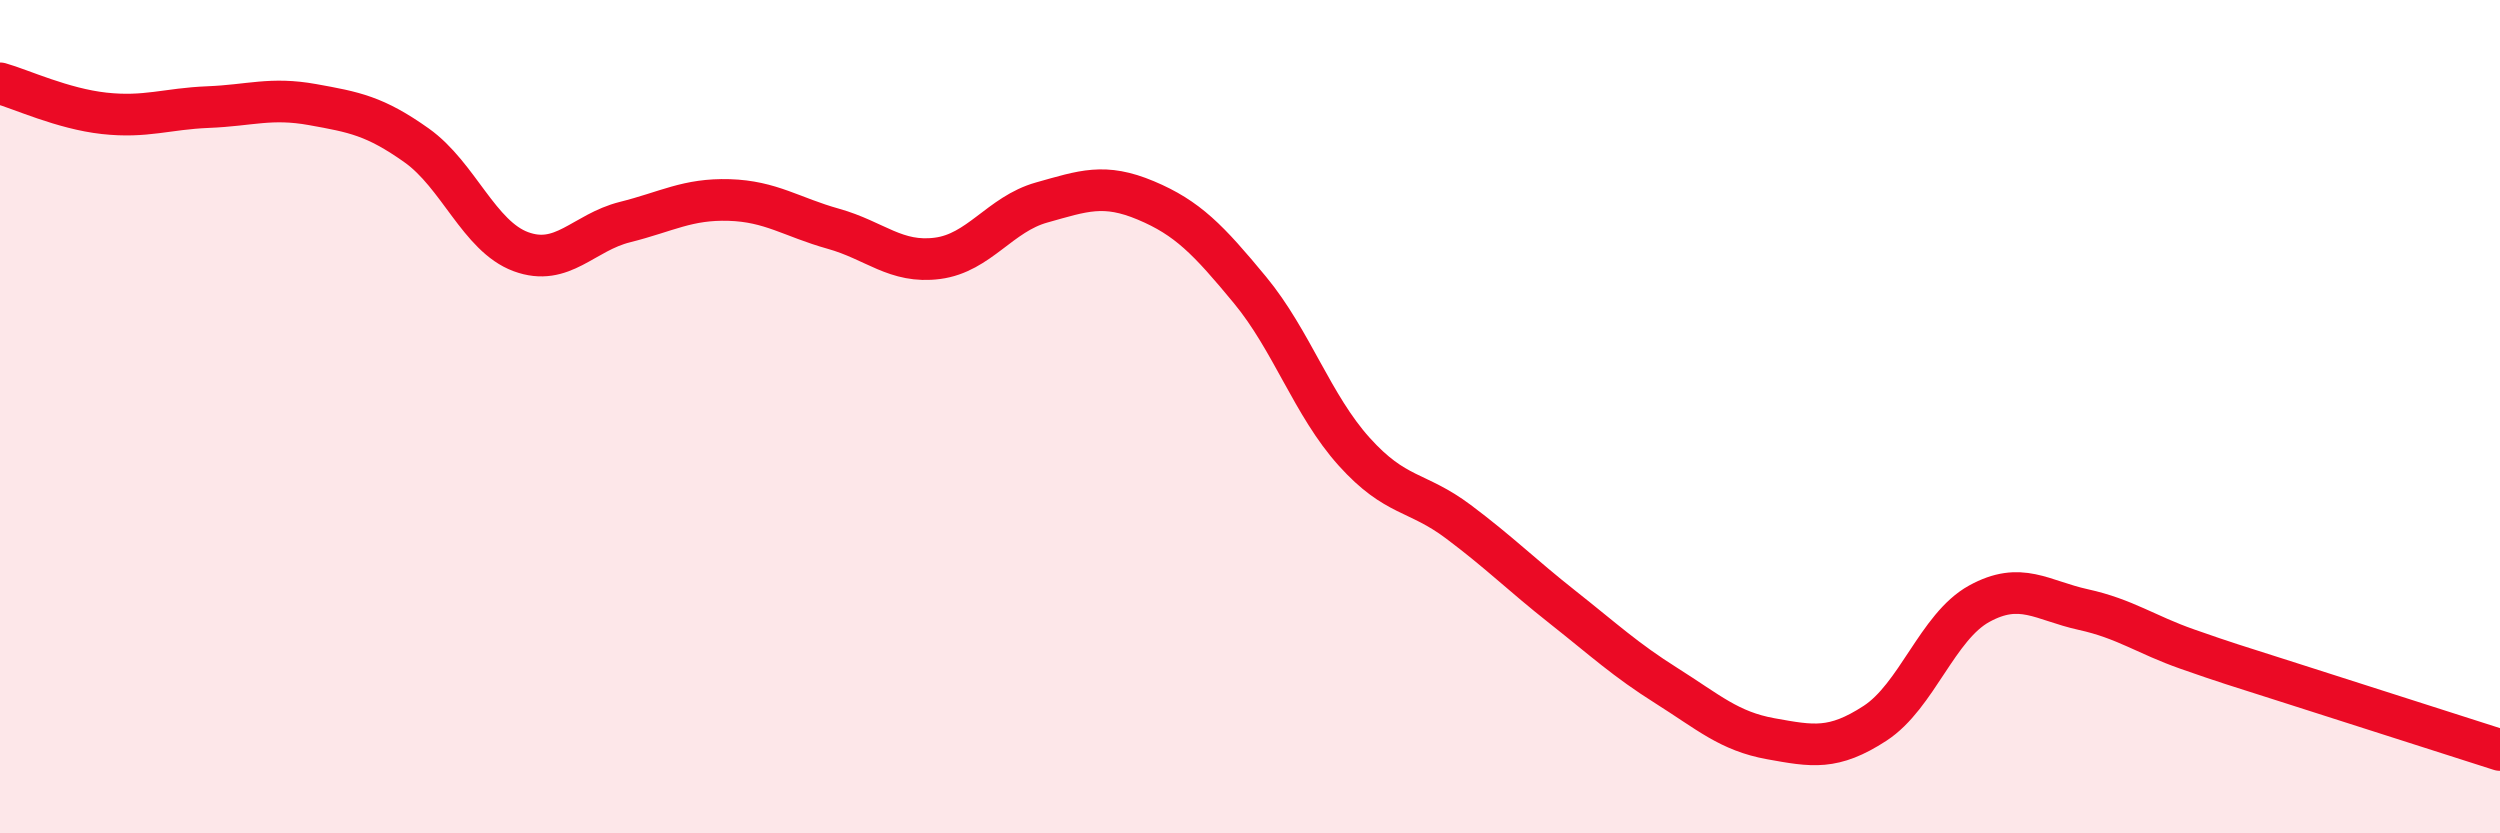 
    <svg width="60" height="20" viewBox="0 0 60 20" xmlns="http://www.w3.org/2000/svg">
      <path
        d="M 0,2 C 0.5,2.14 1.5,2.61 2.5,2.72 C 3.5,2.83 4,2.61 5,2.57 C 6,2.53 6.5,2.33 7.5,2.51 C 8.5,2.69 9,2.78 10,3.49 C 11,4.2 11.5,5.67 12.5,6.04 C 13.5,6.41 14,5.58 15,5.33 C 16,5.08 16.5,4.77 17.5,4.8 C 18.5,4.83 19,5.21 20,5.49 C 21,5.77 21.5,6.33 22.5,6.2 C 23.5,6.07 24,5.14 25,4.86 C 26,4.58 26.5,4.39 27.5,4.81 C 28.5,5.23 29,5.75 30,6.96 C 31,8.17 31.5,9.73 32.5,10.84 C 33.5,11.95 34,11.77 35,12.52 C 36,13.27 36.5,13.78 37.5,14.57 C 38.5,15.36 39,15.83 40,16.46 C 41,17.09 41.5,17.55 42.5,17.73 C 43.5,17.91 44,18.01 45,17.36 C 46,16.71 46.5,15.04 47.5,14.49 C 48.5,13.94 49,14.41 50,14.63 C 51,14.85 51.5,15.23 52.5,15.58 C 53.5,15.93 53.5,15.92 55,16.4 C 56.5,16.88 59,17.68 60,18L60 20L0 20Z"
        fill="#EB0A25"
        opacity="0.1"
        stroke-linecap="round"
        stroke-linejoin="round"
      />
      <path
        d="M 0,2 C 0.5,2.14 1.5,2.61 2.5,2.72 C 3.5,2.83 4,2.61 5,2.57 C 6,2.53 6.5,2.33 7.5,2.51 C 8.5,2.69 9,2.78 10,3.49 C 11,4.2 11.5,5.67 12.5,6.04 C 13.5,6.41 14,5.58 15,5.33 C 16,5.08 16.5,4.77 17.5,4.8 C 18.5,4.83 19,5.21 20,5.49 C 21,5.77 21.5,6.33 22.5,6.2 C 23.5,6.07 24,5.14 25,4.86 C 26,4.58 26.5,4.39 27.5,4.81 C 28.5,5.23 29,5.75 30,6.96 C 31,8.17 31.5,9.73 32.5,10.84 C 33.5,11.95 34,11.77 35,12.52 C 36,13.27 36.5,13.78 37.5,14.57 C 38.5,15.36 39,15.83 40,16.46 C 41,17.09 41.5,17.55 42.5,17.73 C 43.5,17.91 44,18.01 45,17.36 C 46,16.71 46.5,15.04 47.5,14.49 C 48.5,13.94 49,14.41 50,14.63 C 51,14.85 51.5,15.23 52.5,15.58 C 53.5,15.93 53.5,15.92 55,16.4 C 56.5,16.88 59,17.68 60,18"
        stroke="#EB0A25"
        stroke-width="1"
        fill="none"
        stroke-linecap="round"
        stroke-linejoin="round"
      />
    </svg>
  